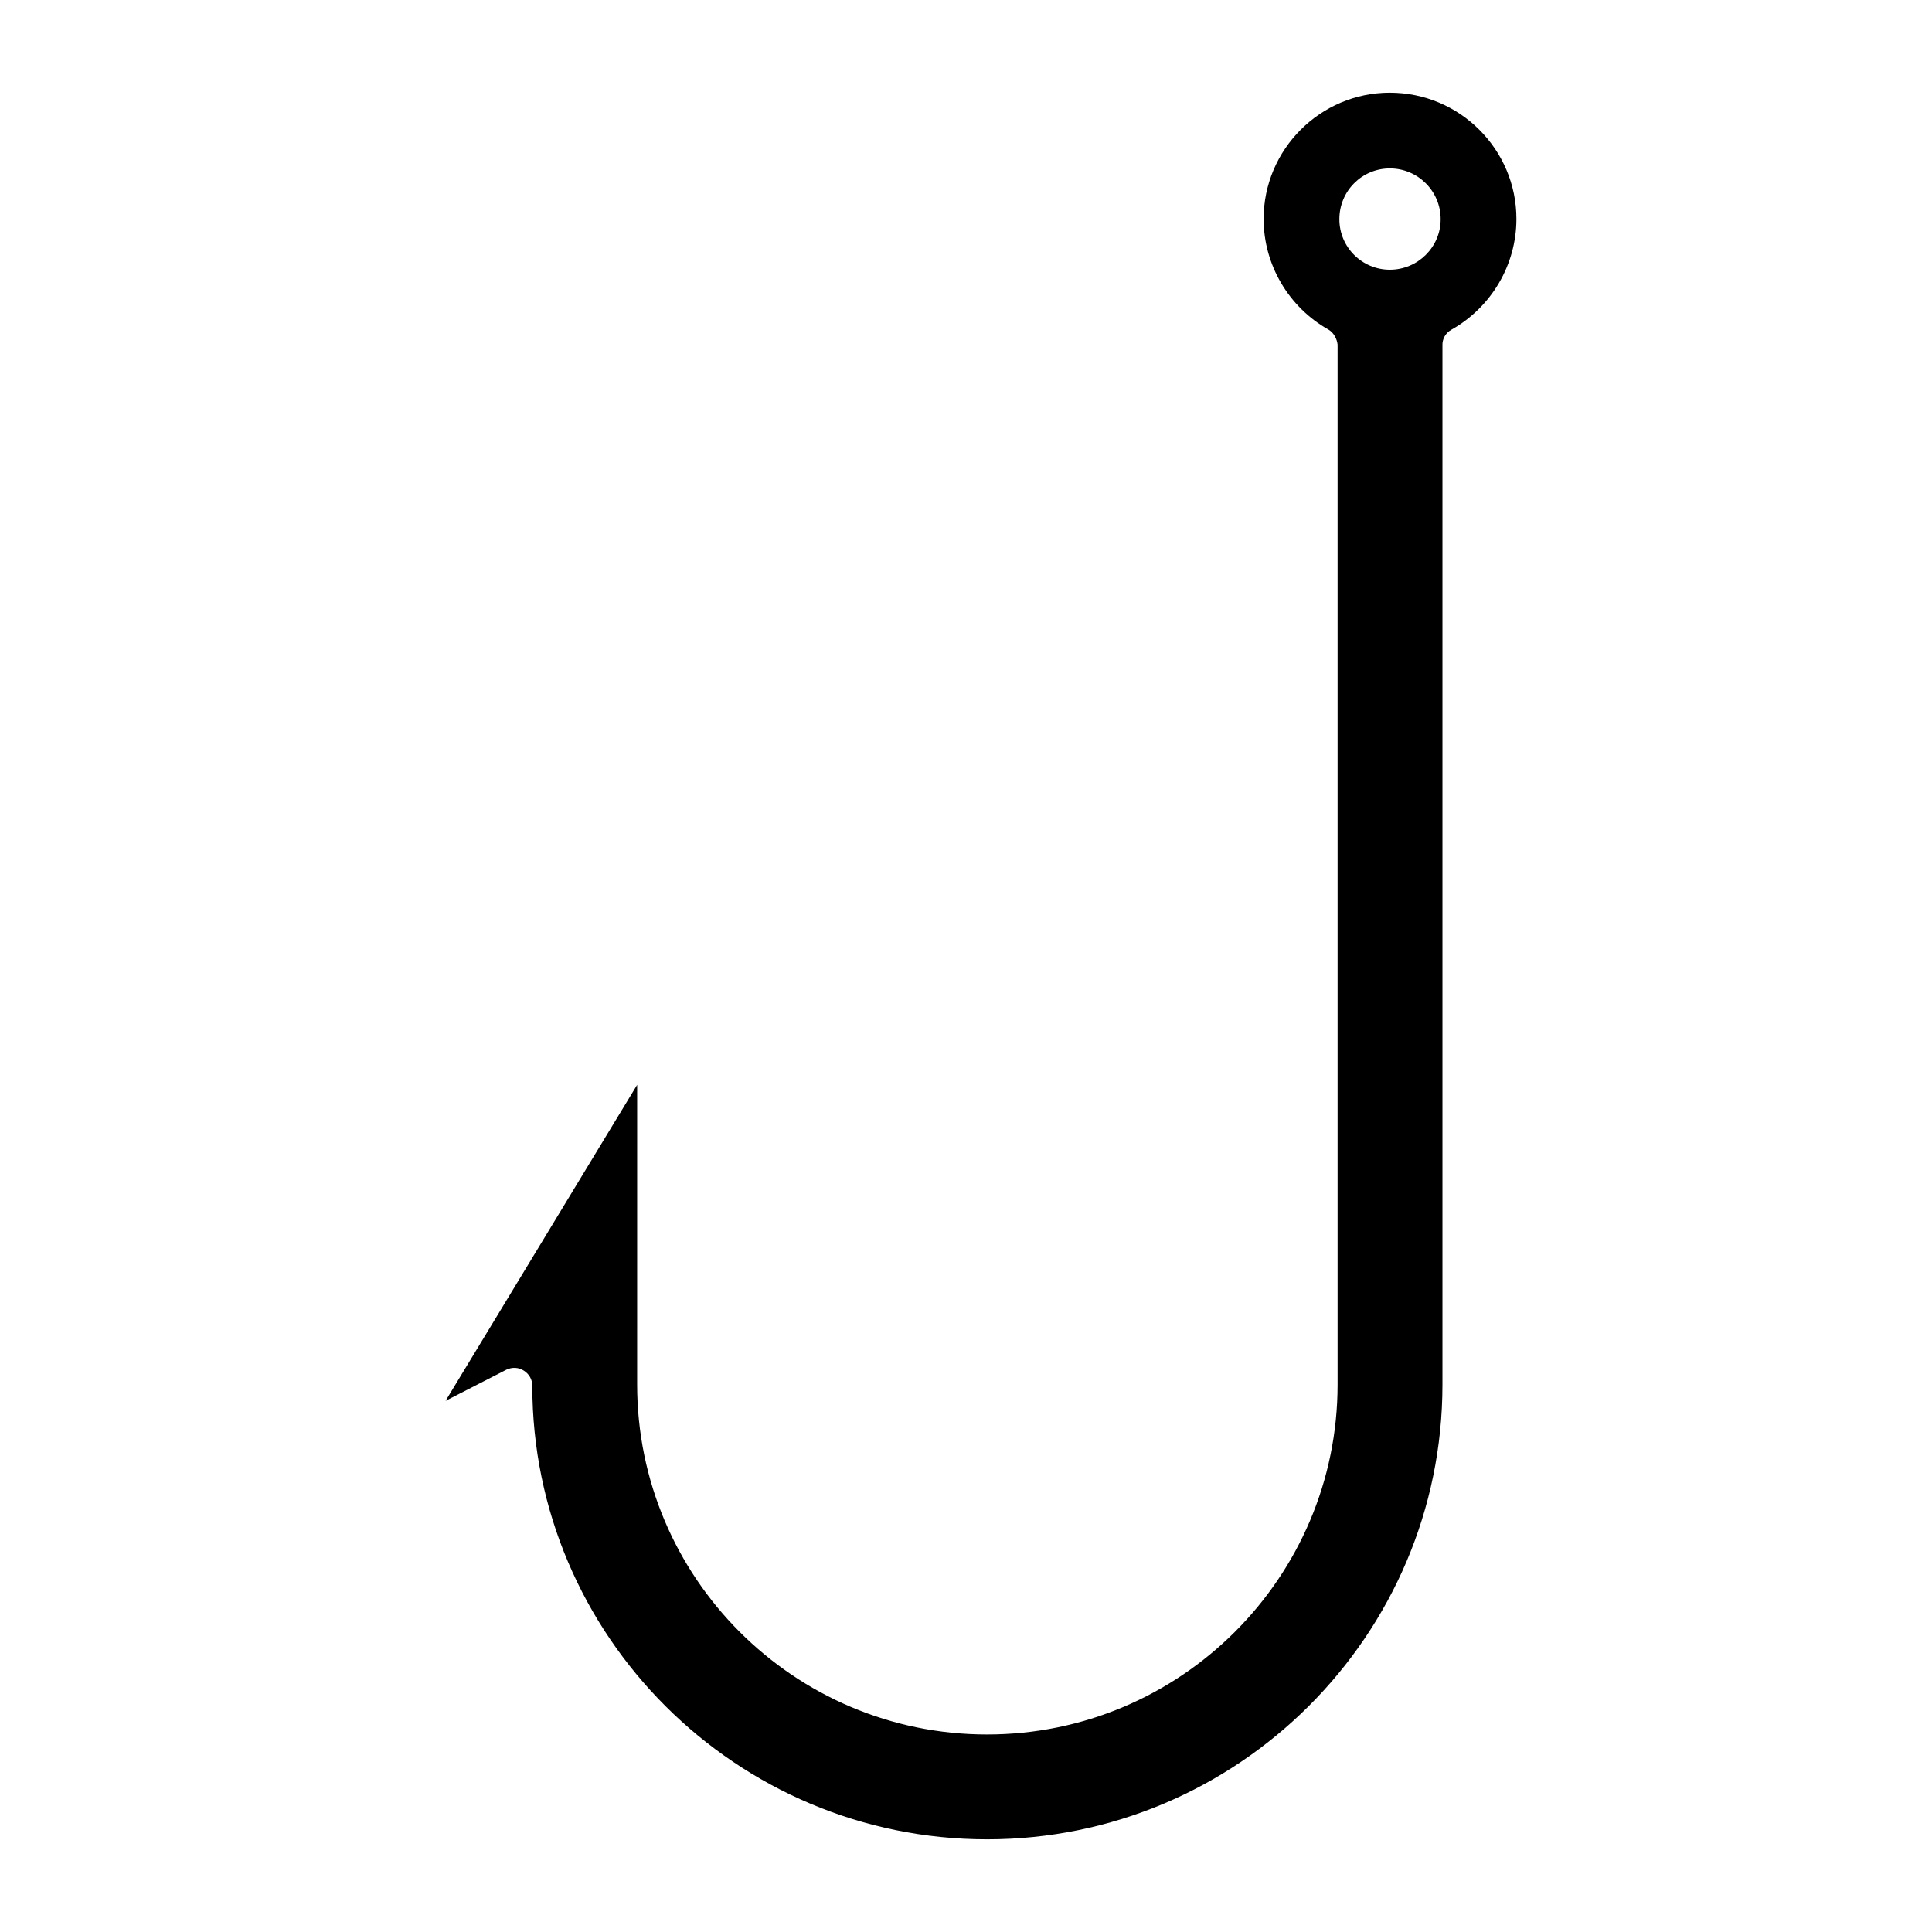 <?xml version="1.0" encoding="UTF-8"?>
<!-- Uploaded to: ICON Repo, www.iconrepo.com, Generator: ICON Repo Mixer Tools -->
<svg fill="#000000" width="800px" height="800px" version="1.1" viewBox="144 144 512 512" xmlns="http://www.w3.org/2000/svg">
 <path d="m512.33 168.56c-18.422 0-33.457 15.035-33.457 33.457 0 12.125 6.613 23.379 17.238 29.363 1.34 0.789 2.203 2.441 2.363 3.938v275.6c0 51.168-41.645 92.734-92.891 92.734-51.168 0-92.734-41.566-92.734-92.734l0.004-79.434-50.773 83.758 16.137-8.266c1.496-0.707 3.227-0.629 4.566 0.238 1.418 0.867 2.281 2.363 2.281 4.016 0 66.281 54.082 120.21 120.52 120.21 66.52 0 120.68-54.082 120.68-120.52v-275.37c-0.078-1.652 0.789-3.305 2.363-4.172 10.629-5.981 17.238-17.238 17.238-29.363 0-18.418-15.035-33.453-33.535-33.453zm0 46.914c-7.398 0-13.383-5.984-13.383-13.383 0-7.481 5.984-13.461 13.383-13.461 7.398 0 13.461 5.984 13.461 13.461 0 7.402-6.062 13.383-13.461 13.383z"/>
</svg>